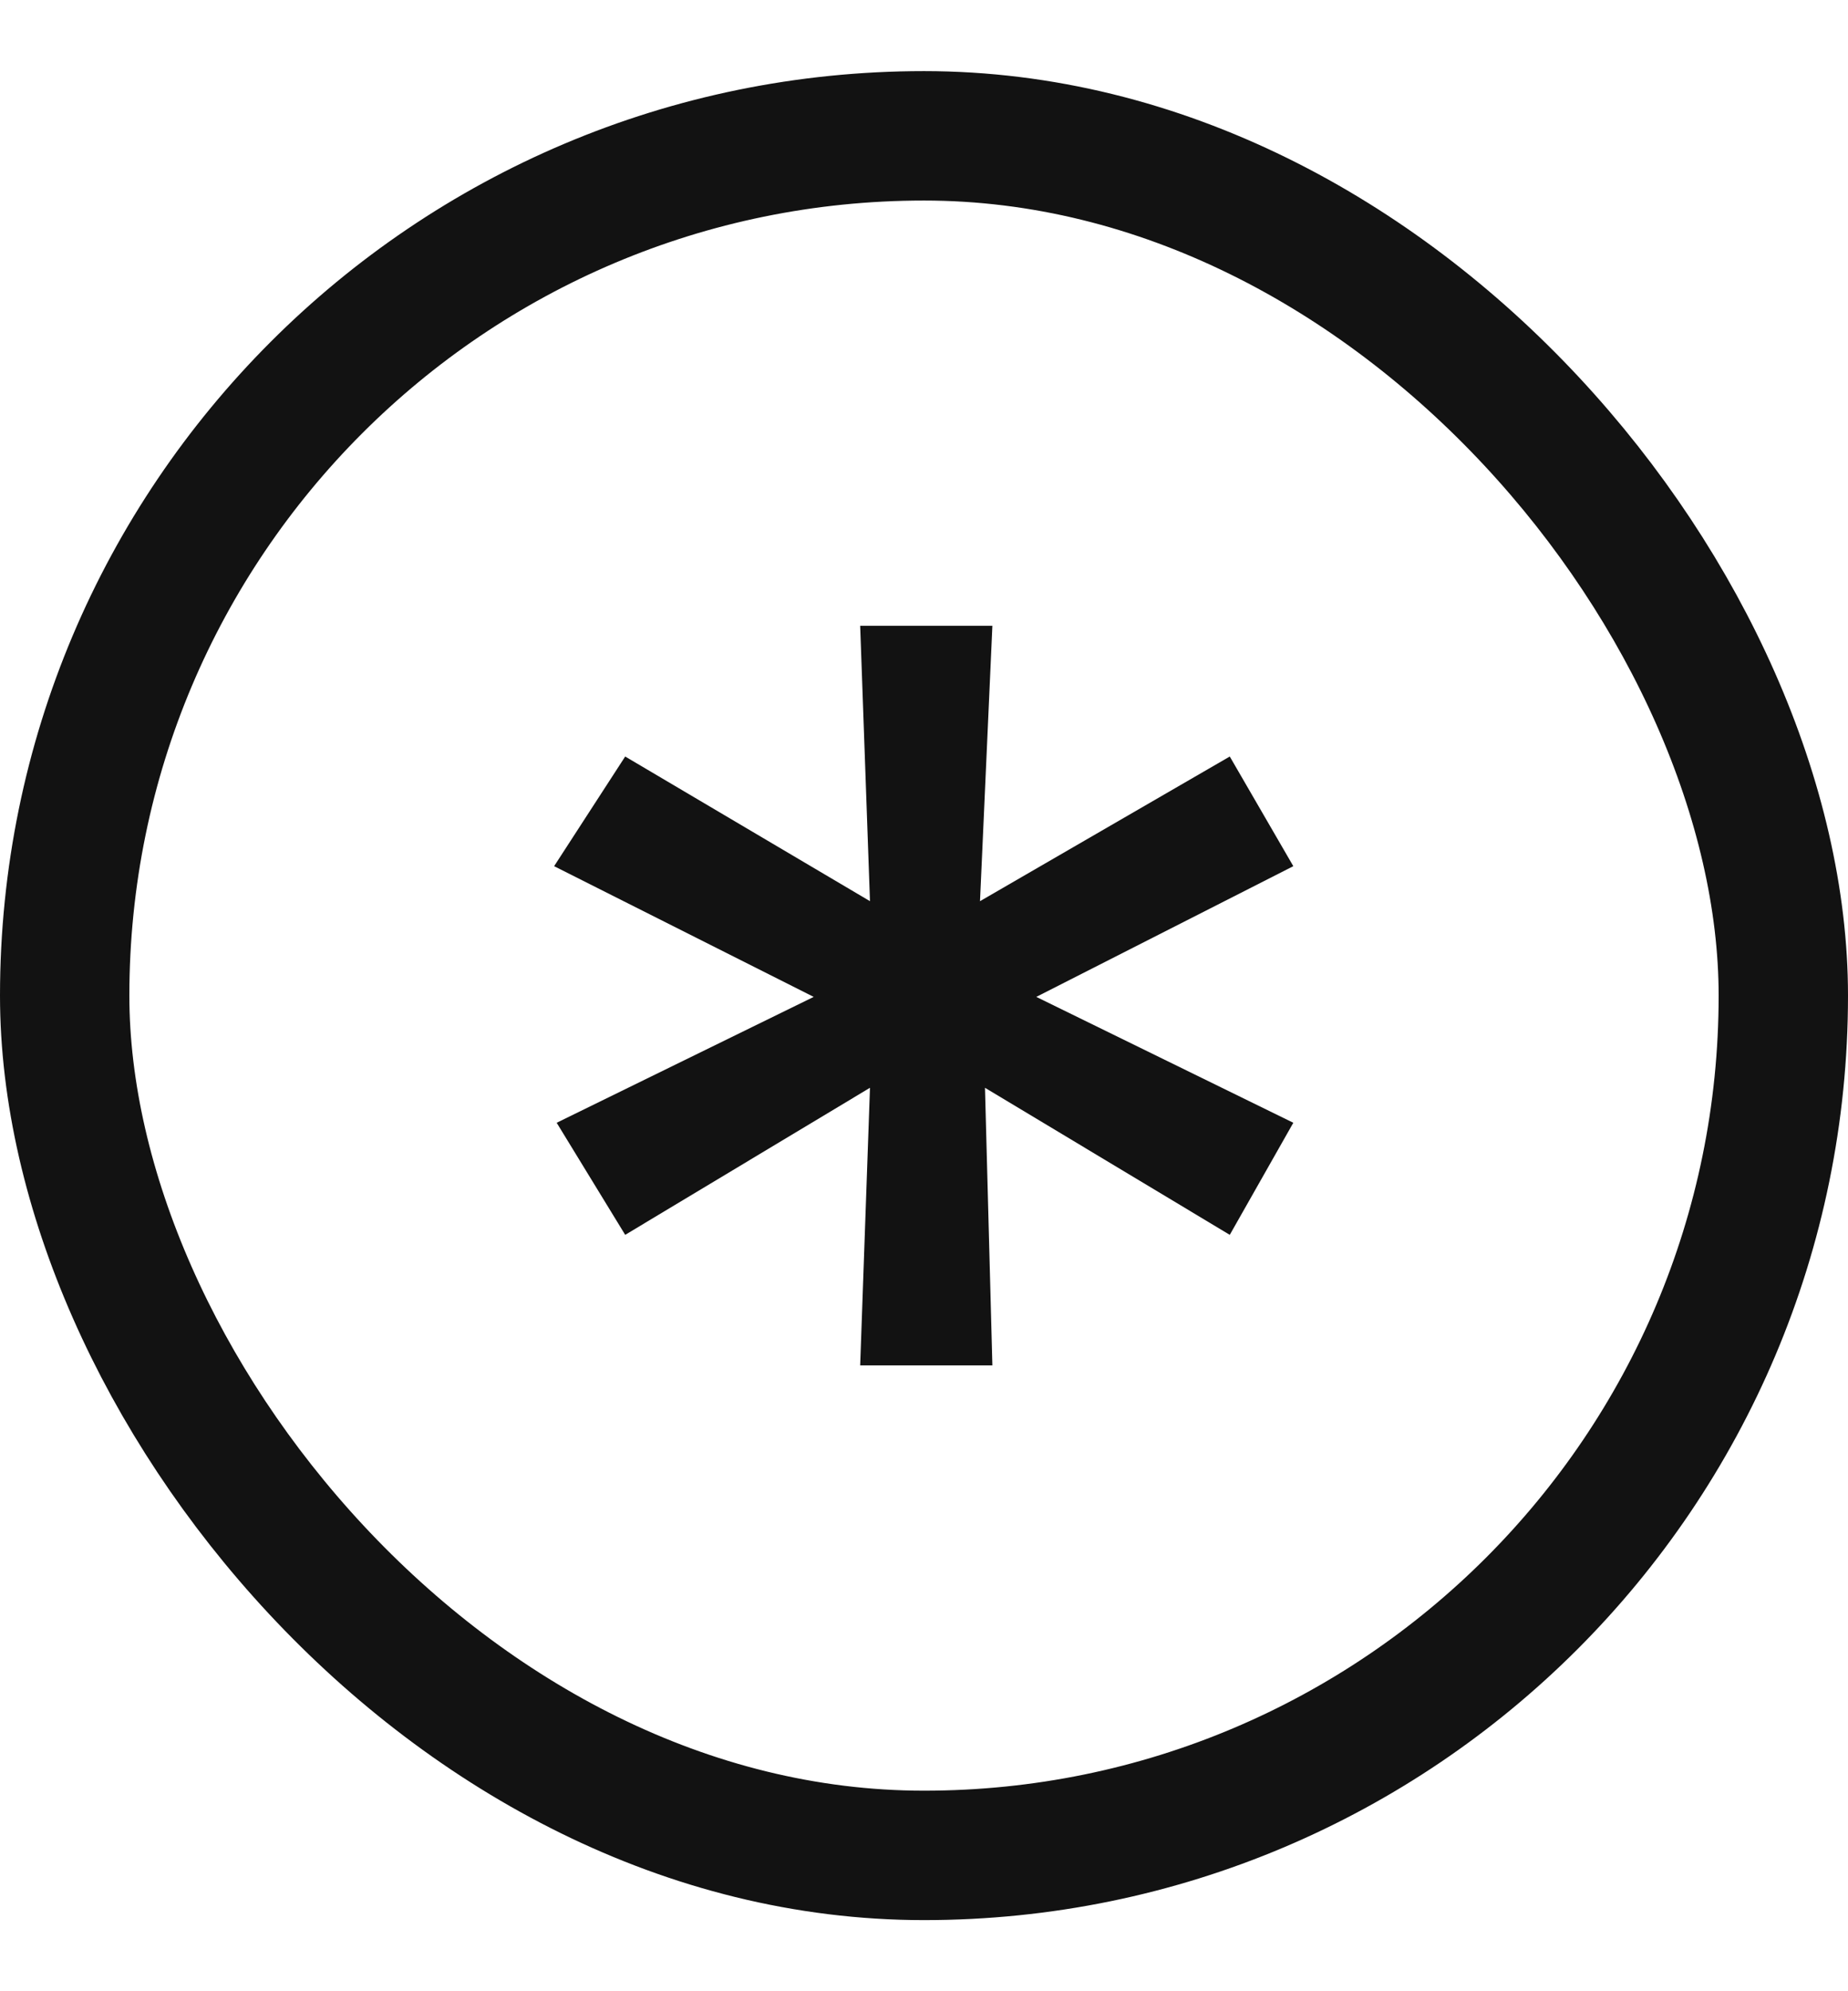 <svg width="13" height="14" viewBox="0 0 13 14" fill="none" xmlns="http://www.w3.org/2000/svg">
<path d="M6.051 9.6L6.12 7.648L4.398 8.682L3.916 7.894L5.724 7.009L3.898 6.09L4.398 5.319L6.12 6.336L6.051 4.4H6.981L6.894 6.336L8.651 5.319L9.098 6.09L7.29 7.009L9.098 7.894L8.651 8.682L6.929 7.648L6.981 9.6H6.051Z" fill="#121212"/>
<rect x="0.455" y="0.955" width="12.09" height="12.09" rx="6.045" stroke="#121212" stroke-width="0.91"/>
</svg>

